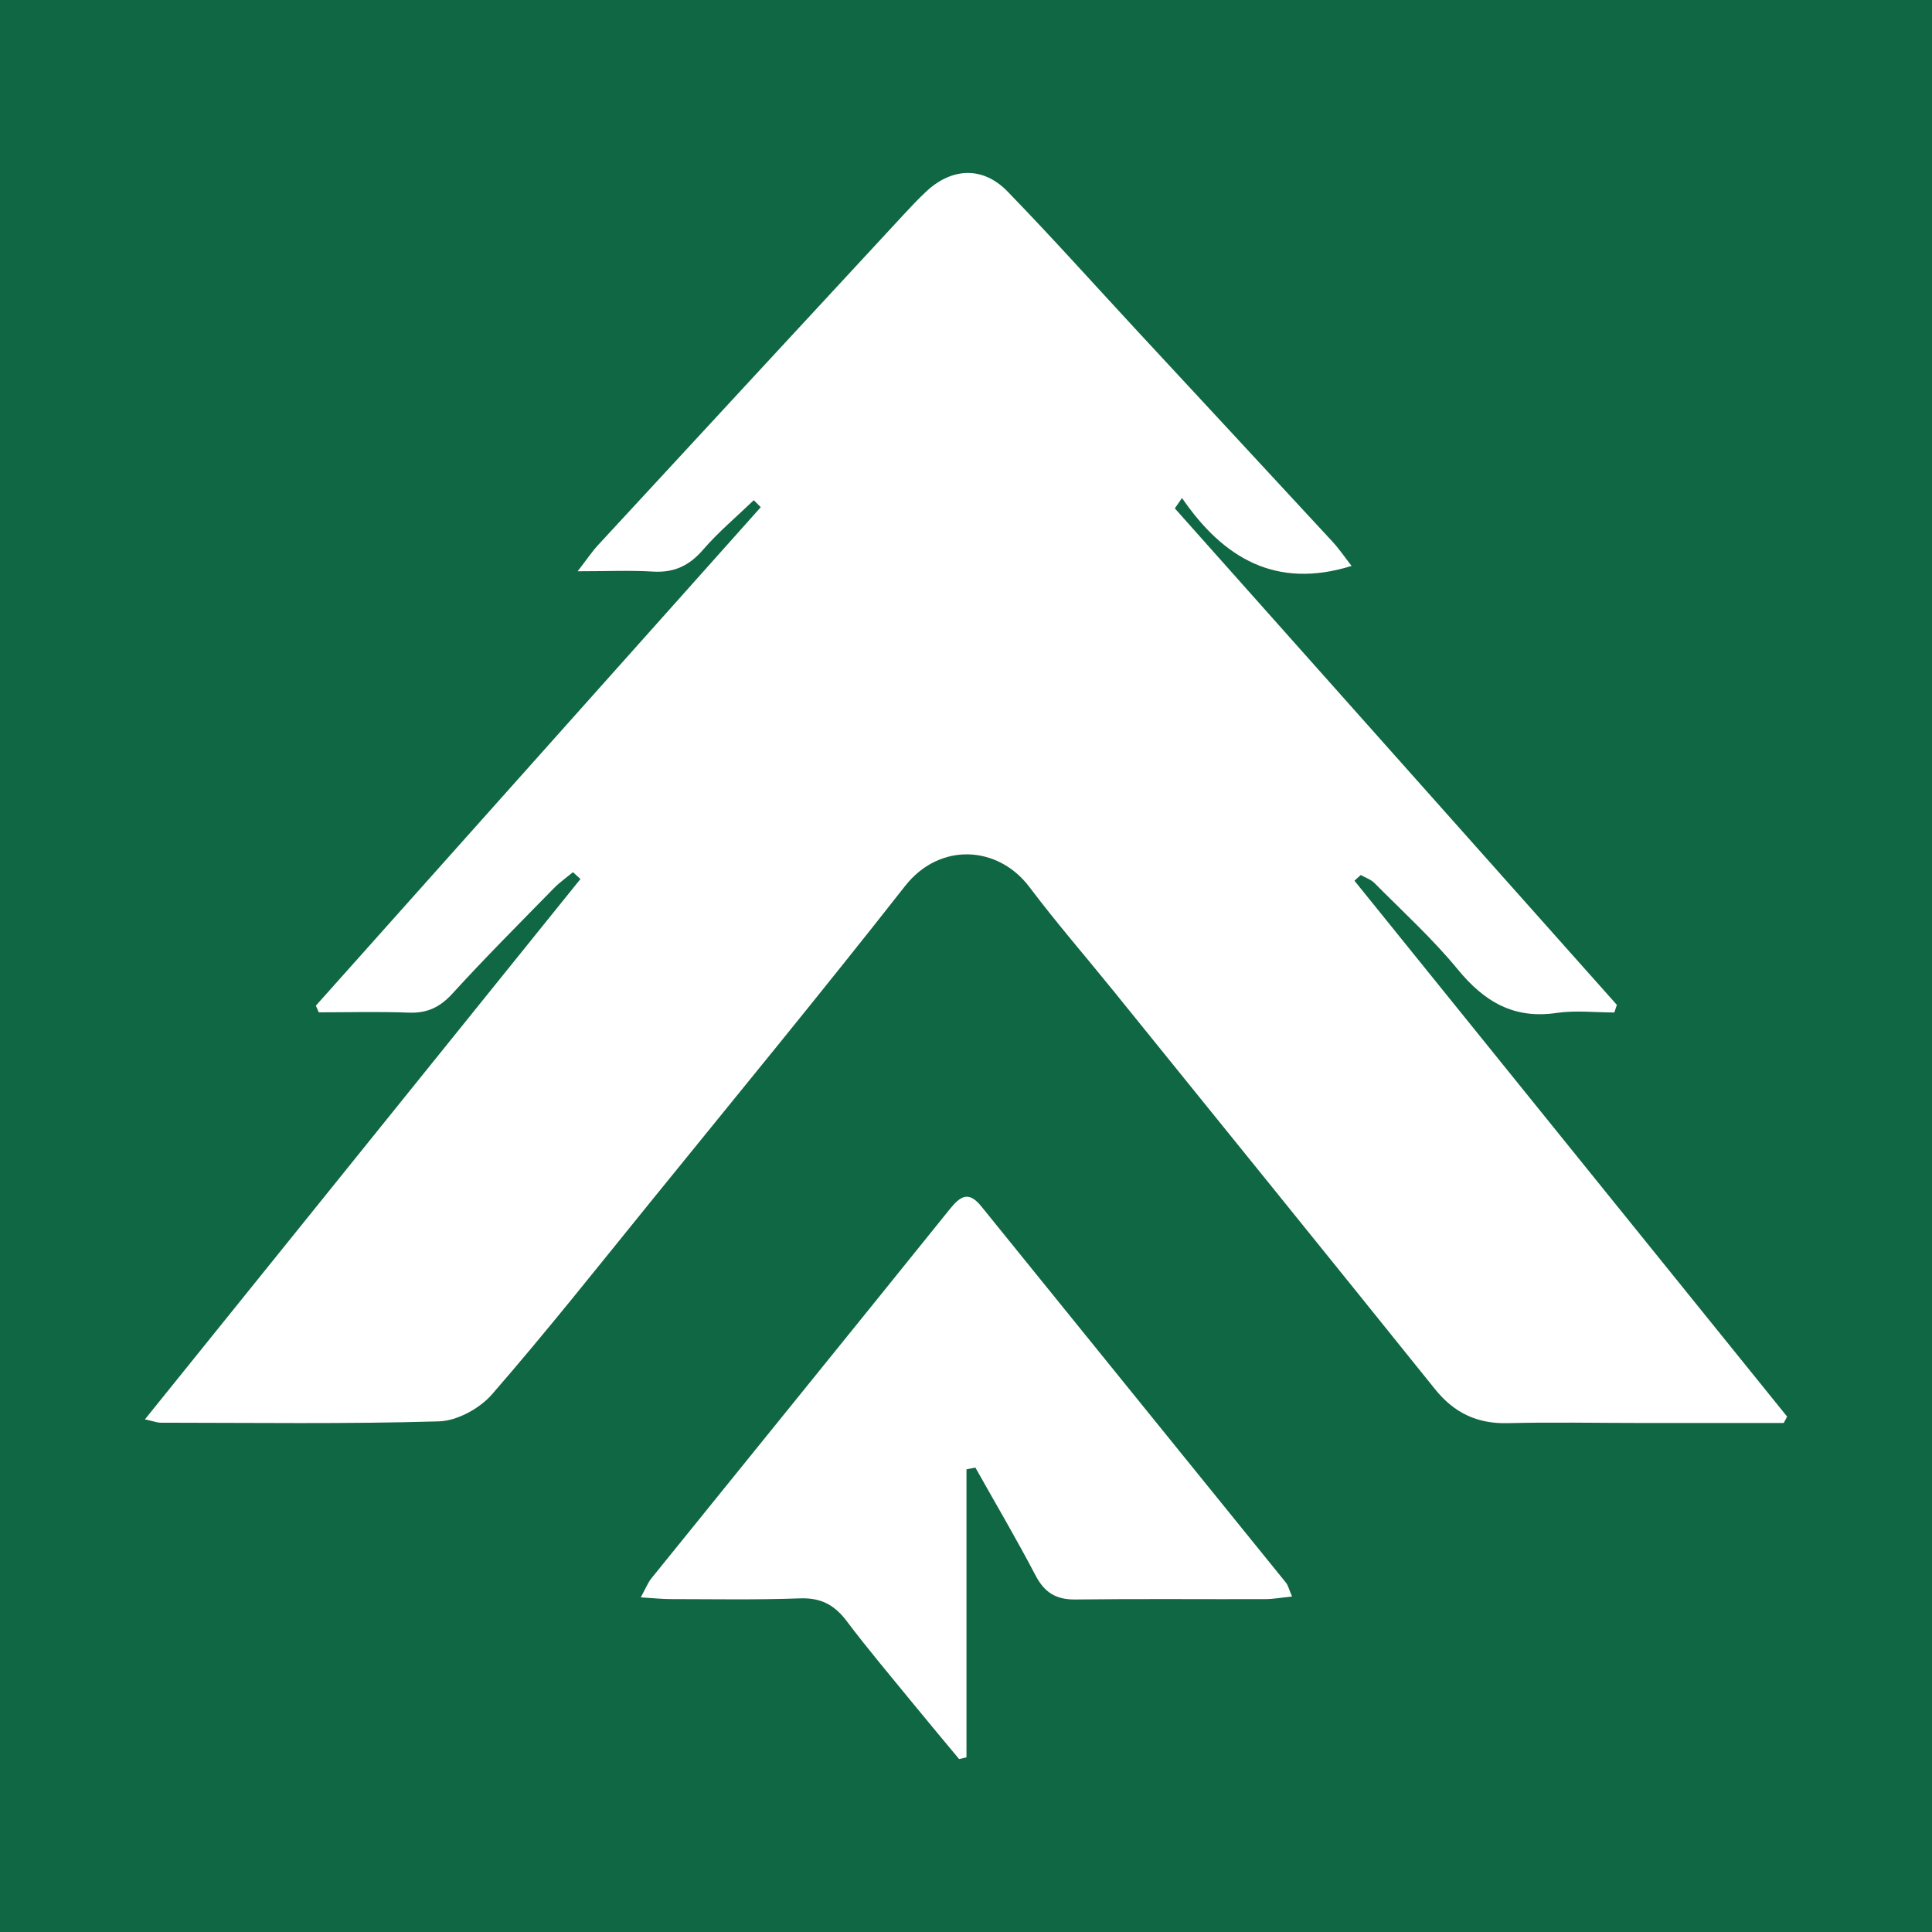 <?xml version="1.0" encoding="utf-8"?>
<!-- Generator: Adobe Illustrator 17.0.0, SVG Export Plug-In . SVG Version: 6.00 Build 0)  -->
<!DOCTYPE svg PUBLIC "-//W3C//DTD SVG 1.1//EN" "http://www.w3.org/Graphics/SVG/1.1/DTD/svg11.dtd">
<svg version="1.1" id="Layer_1" xmlns="http://www.w3.org/2000/svg" xmlns:xlink="http://www.w3.org/1999/xlink" x="0px" y="0px"
	 width="200px" height="200px" viewBox="0 0 200 200" enable-background="new 0 0 200 200" xml:space="preserve">
<rect fill="#106744" width="200" height="200"/>
<g>
	<path fill="#FFFFFF" d="M184.65,147.307c-4.963,0-9.925,0.002-14.888,0c-4.559-0.002-9.121-0.097-13.677,0.018
		c-3.164,0.079-5.555-1.06-7.532-3.52c-11.049-13.746-22.15-27.452-33.239-41.166c-2.915-3.605-5.96-7.112-8.747-10.812
		c-3.251-4.317-9.295-4.668-12.875-0.105c-8.69,11.075-17.636,21.948-26.502,32.884c-5.37,6.624-10.671,13.311-16.265,19.742
		c-1.268,1.458-3.6,2.736-5.48,2.791c-9.607,0.284-19.227,0.143-28.843,0.138c-0.311,0-0.622-0.129-1.6-0.345
		c15.183-18.837,30.135-37.388,45.087-55.939c-0.259-0.235-0.518-0.469-0.777-0.704c-0.657,0.546-1.368,1.04-1.962,1.647
		c-3.531,3.612-7.109,7.184-10.509,10.915c-1.299,1.425-2.628,2.051-4.531,1.977c-3.099-0.119-6.207-0.032-9.311-0.032
		c-0.1-0.23-0.201-0.46-0.301-0.691C48.047,86.905,63.4,69.704,78.754,52.504c-0.241-0.241-0.483-0.483-0.724-0.724
		c-1.765,1.7-3.66,3.288-5.256,5.135c-1.432,1.656-3.005,2.388-5.184,2.255c-2.363-0.144-4.742-0.033-7.793-0.033
		c0.97-1.25,1.492-2.038,2.126-2.724c10.507-11.381,21.026-22.75,31.548-34.116c0.787-0.85,1.581-1.7,2.429-2.488
		c2.664-2.476,5.858-2.605,8.402,0.016c4.556,4.694,8.921,9.573,13.369,14.372c6.757,7.29,13.522,14.572,20.266,21.874
		c0.699,0.756,1.281,1.62,1.98,2.514c-7.8,2.426-13.252-0.758-17.555-7.032c-0.248,0.358-0.496,0.715-0.744,1.073
		c15.253,17.133,30.506,34.265,45.759,51.398c-0.087,0.263-0.174,0.525-0.261,0.787c-1.997,0-4.03-0.24-5.985,0.049
		c-4.433,0.654-7.485-1.171-10.223-4.507c-2.617-3.188-5.703-5.993-8.615-8.933c-0.375-0.379-0.946-0.563-1.427-0.838
		c-0.219,0.196-0.438,0.391-0.656,0.587c14.931,18.492,29.861,36.985,44.792,55.477C184.883,146.865,184.767,147.086,184.65,147.307
		z"/>
	<path fill="#FFFFFF" d="M133.75,165.271c-1.094,0.111-1.946,0.269-2.799,0.272c-6.541,0.018-13.084-0.045-19.624,0.035
		c-1.997,0.025-3.194-0.709-4.121-2.479c-1.978-3.779-4.147-7.459-6.238-11.18c-0.306,0.063-0.612,0.125-0.918,0.188
		c0,9.938,0,19.875,0,29.813c-0.254,0.059-0.509,0.118-0.763,0.177c-1.551-1.868-3.114-3.727-4.65-5.607
		c-2.353-2.881-4.76-5.723-7-8.69c-1.263-1.672-2.673-2.418-4.822-2.338c-4.466,0.167-8.941,0.08-13.413,0.076
		c-0.871-0.001-1.741-0.099-3.069-0.18c0.515-0.932,0.735-1.518,1.109-1.98c10.287-12.733,20.605-25.442,30.869-38.194
		c1.103-1.371,1.959-1.929,3.271-0.305c10.501,12.989,21.025,25.959,31.529,38.946C133.349,164.116,133.432,164.534,133.75,165.271z
		"/>
</g>
</svg>
